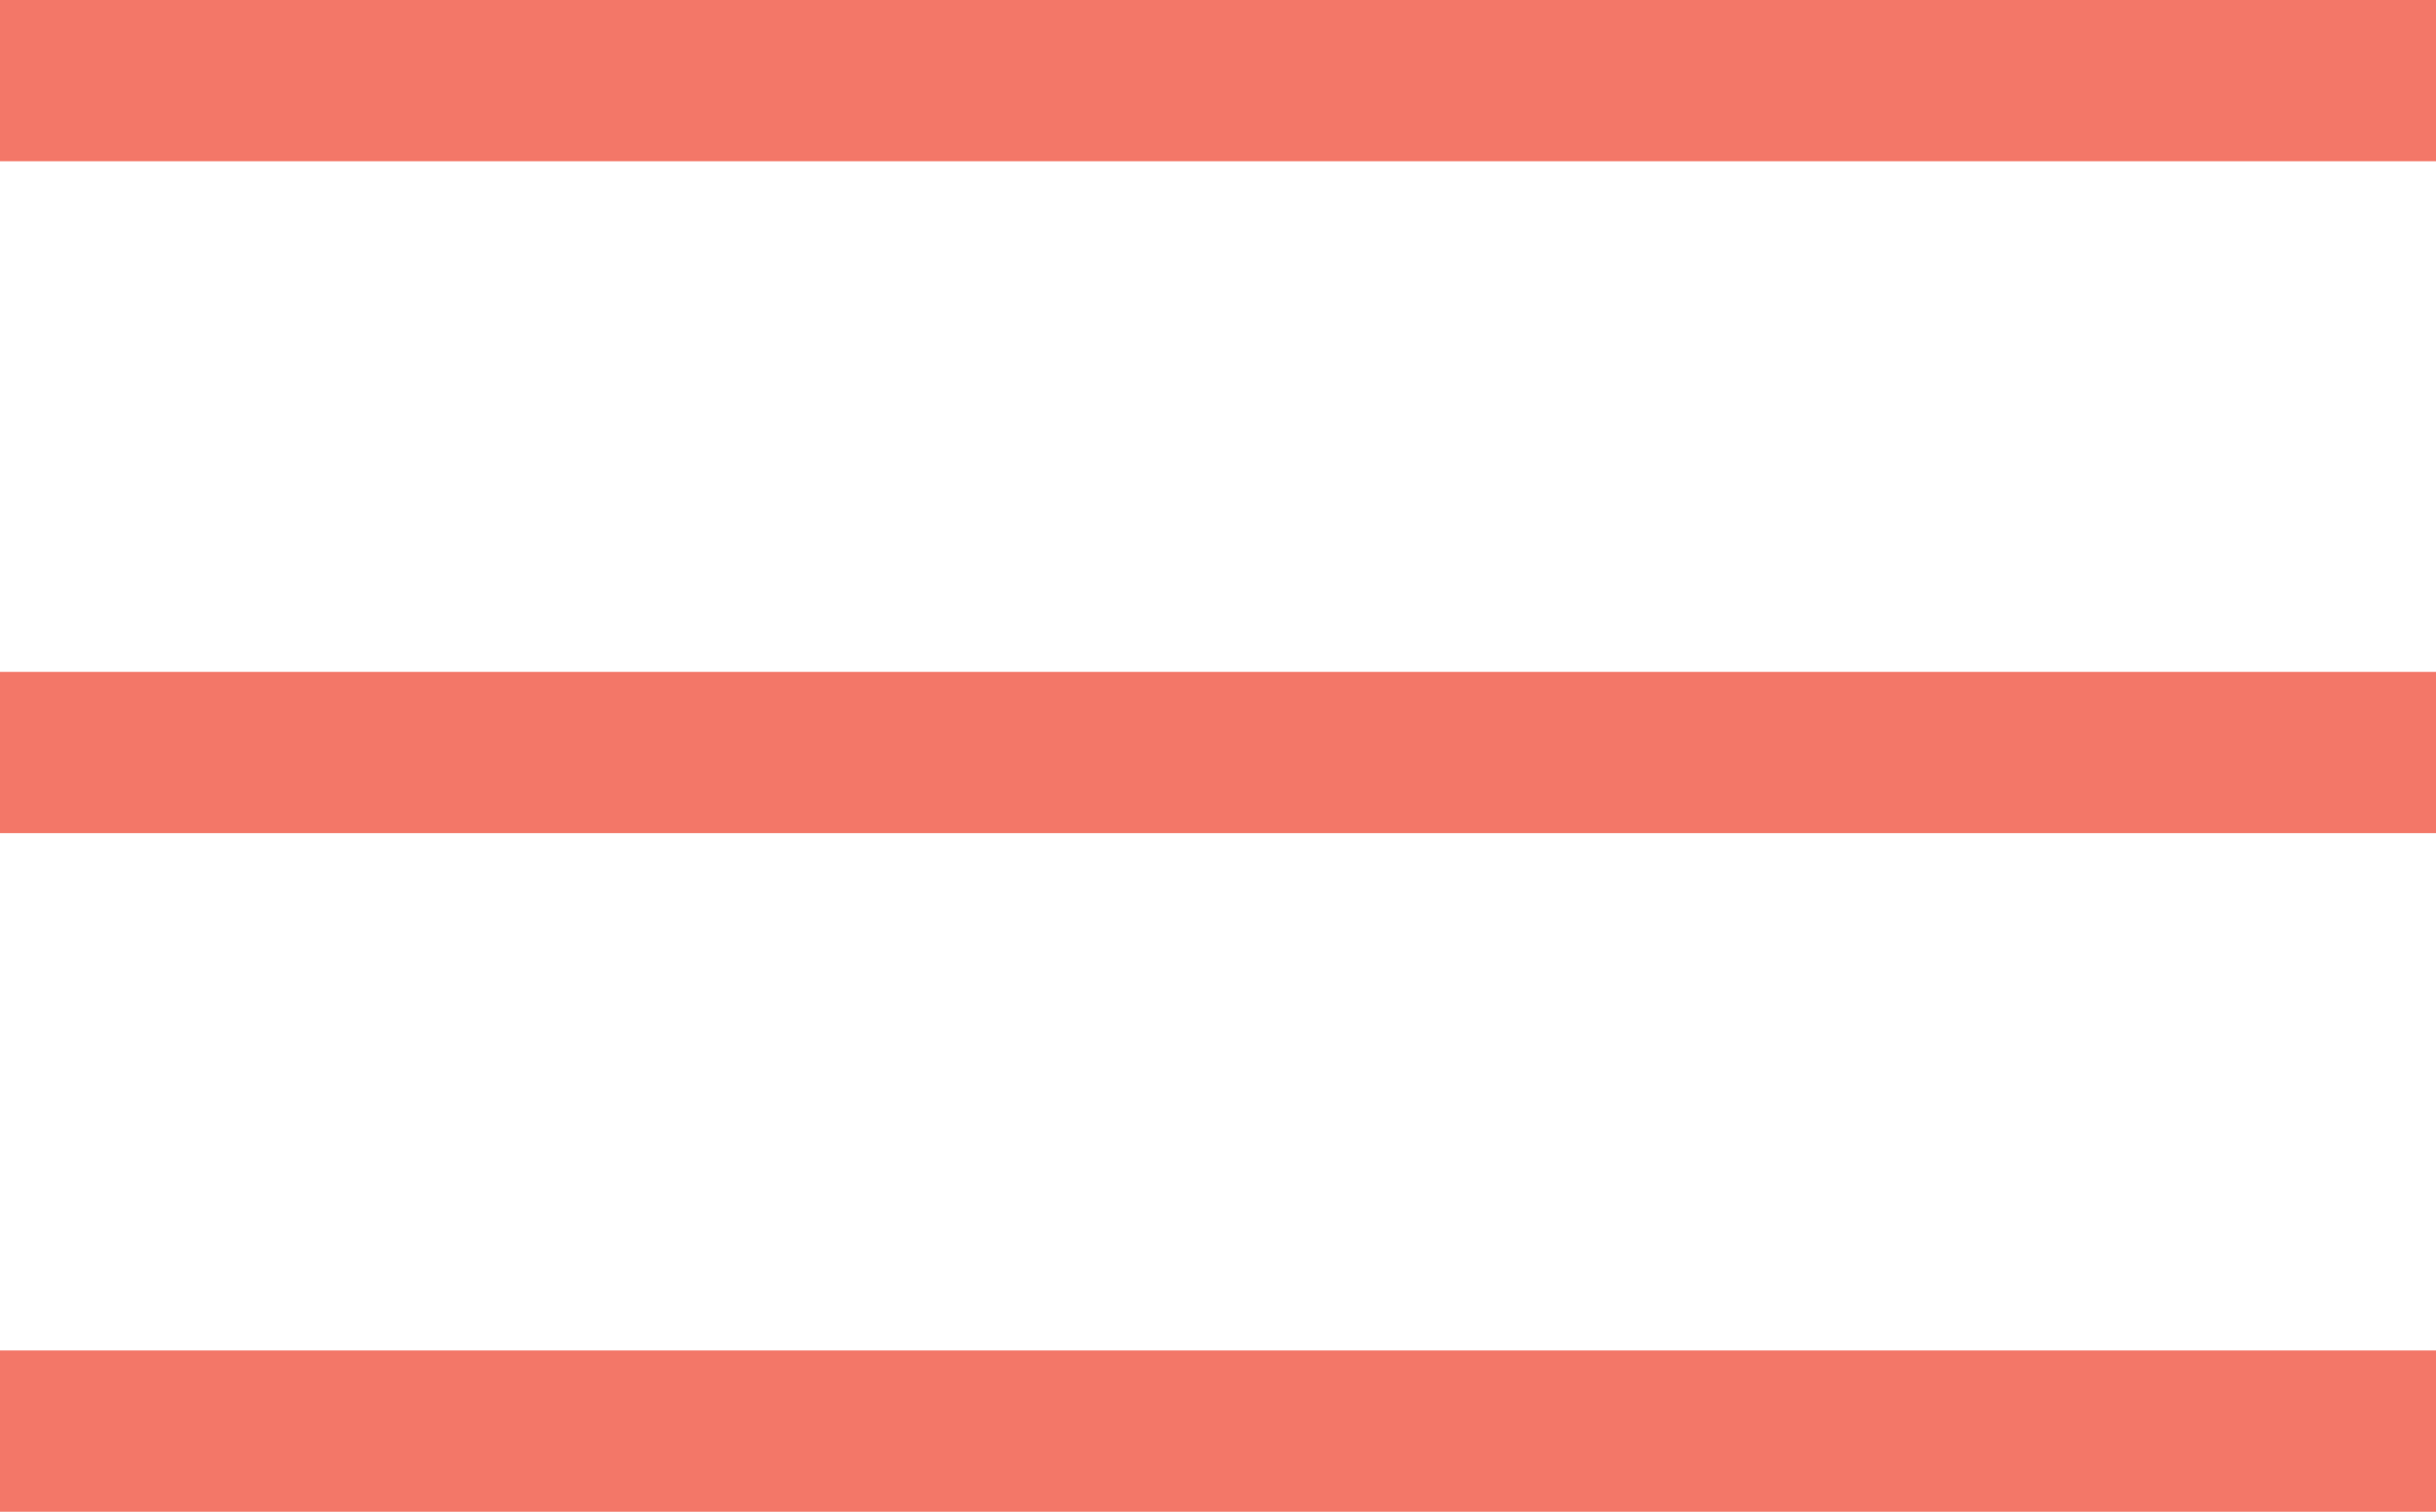 <svg id="02ee40cf-7e4e-46e3-817e-d98fd63cf8ef" data-name="Ebene 2" xmlns="http://www.w3.org/2000/svg" width="181.25" height="112.5" viewBox="0 0 181.25 112.5">
  <defs>
    <style>
      .icon-lines {
        fill: none;
        stroke: #f37768;
        stroke-miterlimit: 10;
        stroke-width: 12px;
      }
    </style>
  </defs>
  <title>mobilemenu</title>
  <line class="icon-lines" y1="6" x2="181.25" y2="6"/>
  <line class="icon-lines" y1="56" x2="181.25" y2="56"/>
  <line class="icon-lines" y1="106.5" x2="181.25" y2="106.5"/>
</svg>

